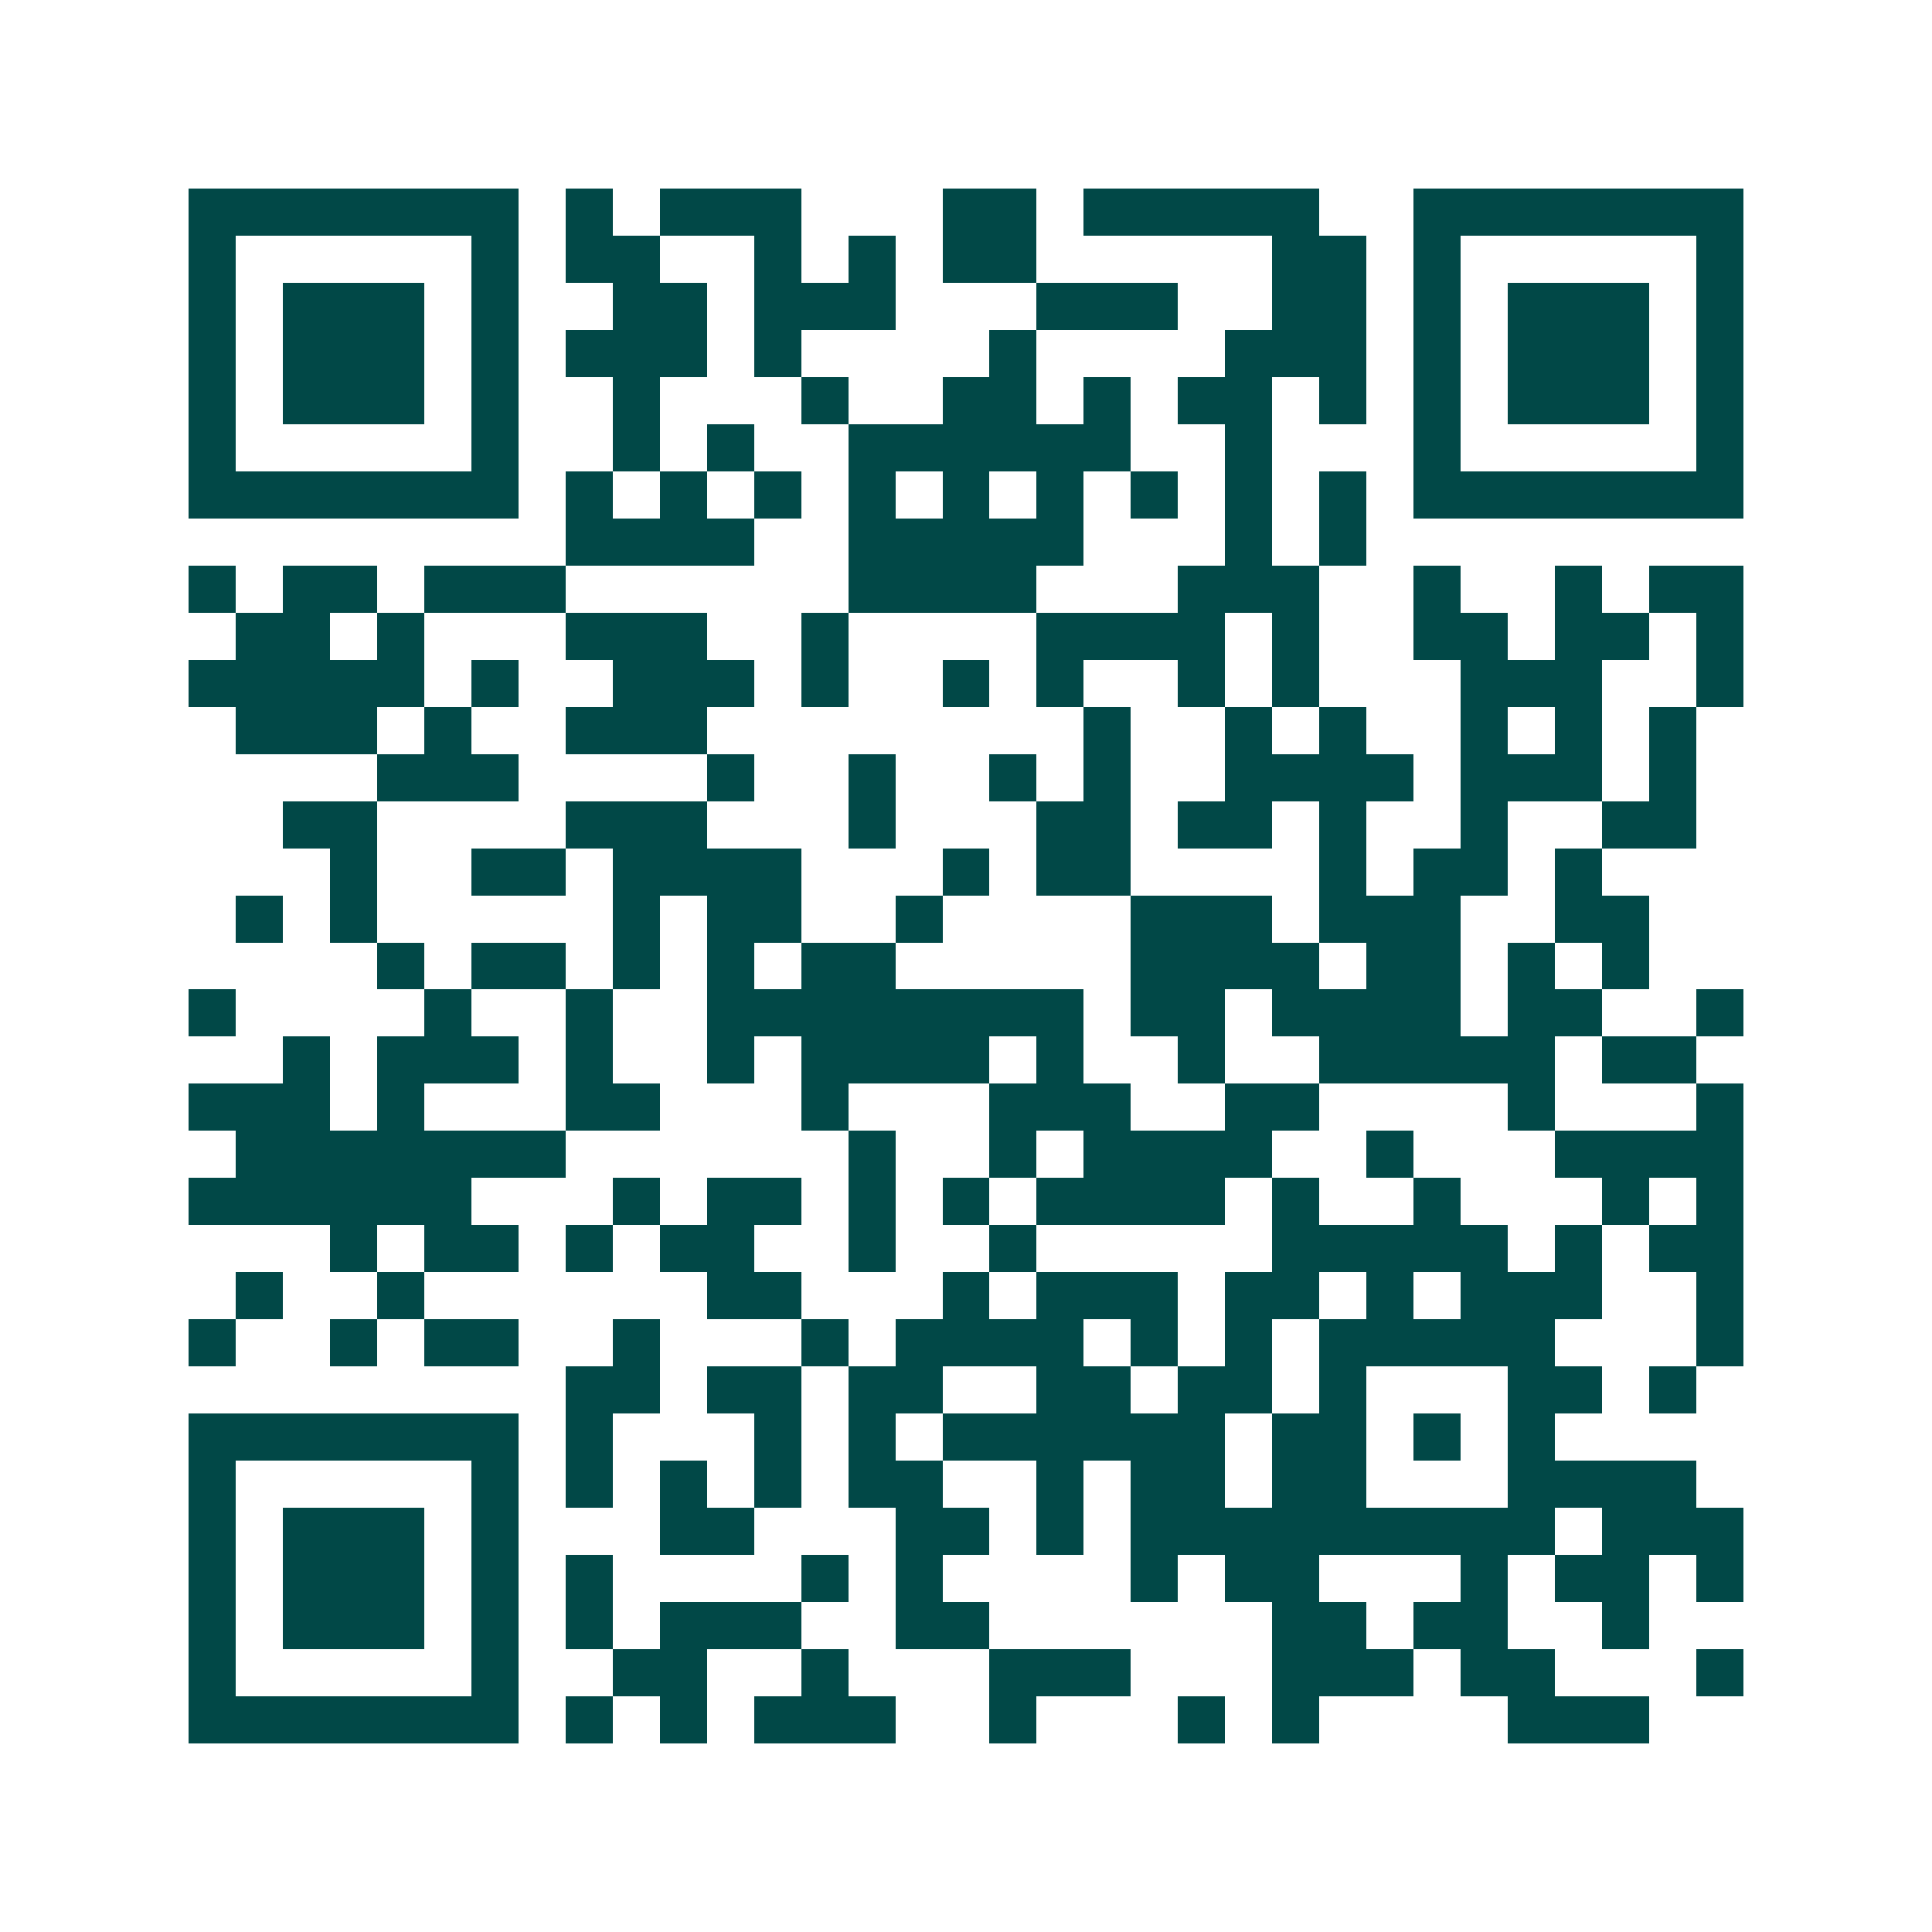 <svg xmlns="http://www.w3.org/2000/svg" width="200" height="200" viewBox="0 0 41 41" shape-rendering="crispEdges"><path fill="#ffffff" d="M0 0h41v41H0z"/><path stroke="#014847" d="M4 4.5h7m1 0h1m1 0h3m3 0h2m1 0h5m2 0h7M4 5.5h1m5 0h1m1 0h2m2 0h1m1 0h1m1 0h2m5 0h2m1 0h1m5 0h1M4 6.5h1m1 0h3m1 0h1m2 0h2m1 0h3m3 0h3m2 0h2m1 0h1m1 0h3m1 0h1M4 7.5h1m1 0h3m1 0h1m1 0h3m1 0h1m4 0h1m4 0h3m1 0h1m1 0h3m1 0h1M4 8.5h1m1 0h3m1 0h1m2 0h1m3 0h1m2 0h2m1 0h1m1 0h2m1 0h1m1 0h1m1 0h3m1 0h1M4 9.5h1m5 0h1m2 0h1m1 0h1m2 0h6m2 0h1m3 0h1m5 0h1M4 10.5h7m1 0h1m1 0h1m1 0h1m1 0h1m1 0h1m1 0h1m1 0h1m1 0h1m1 0h1m1 0h7M12 11.5h4m2 0h5m3 0h1m1 0h1M4 12.5h1m1 0h2m1 0h3m6 0h4m3 0h3m2 0h1m2 0h1m1 0h2M5 13.5h2m1 0h1m3 0h3m2 0h1m4 0h4m1 0h1m2 0h2m1 0h2m1 0h1M4 14.5h5m1 0h1m2 0h3m1 0h1m2 0h1m1 0h1m2 0h1m1 0h1m3 0h3m2 0h1M5 15.5h3m1 0h1m2 0h3m8 0h1m2 0h1m1 0h1m2 0h1m1 0h1m1 0h1M8 16.5h3m4 0h1m2 0h1m2 0h1m1 0h1m2 0h4m1 0h3m1 0h1M6 17.5h2m4 0h3m3 0h1m3 0h2m1 0h2m1 0h1m2 0h1m2 0h2M7 18.5h1m2 0h2m1 0h4m3 0h1m1 0h2m4 0h1m1 0h2m1 0h1M5 19.5h1m1 0h1m5 0h1m1 0h2m2 0h1m4 0h3m1 0h3m2 0h2M8 20.5h1m1 0h2m1 0h1m1 0h1m1 0h2m5 0h4m1 0h2m1 0h1m1 0h1M4 21.5h1m4 0h1m2 0h1m2 0h8m1 0h2m1 0h4m1 0h2m2 0h1M6 22.5h1m1 0h3m1 0h1m2 0h1m1 0h4m1 0h1m2 0h1m2 0h5m1 0h2M4 23.5h3m1 0h1m3 0h2m3 0h1m3 0h3m2 0h2m4 0h1m3 0h1M5 24.5h7m6 0h1m2 0h1m1 0h4m2 0h1m3 0h4M4 25.5h6m3 0h1m1 0h2m1 0h1m1 0h1m1 0h4m1 0h1m2 0h1m3 0h1m1 0h1M7 26.5h1m1 0h2m1 0h1m1 0h2m2 0h1m2 0h1m5 0h5m1 0h1m1 0h2M5 27.5h1m2 0h1m6 0h2m3 0h1m1 0h3m1 0h2m1 0h1m1 0h3m2 0h1M4 28.5h1m2 0h1m1 0h2m2 0h1m3 0h1m1 0h4m1 0h1m1 0h1m1 0h5m3 0h1M12 29.5h2m1 0h2m1 0h2m2 0h2m1 0h2m1 0h1m3 0h2m1 0h1M4 30.5h7m1 0h1m3 0h1m1 0h1m1 0h6m1 0h2m1 0h1m1 0h1M4 31.5h1m5 0h1m1 0h1m1 0h1m1 0h1m1 0h2m2 0h1m1 0h2m1 0h2m3 0h4M4 32.5h1m1 0h3m1 0h1m3 0h2m3 0h2m1 0h1m1 0h9m1 0h3M4 33.5h1m1 0h3m1 0h1m1 0h1m4 0h1m1 0h1m4 0h1m1 0h2m3 0h1m1 0h2m1 0h1M4 34.5h1m1 0h3m1 0h1m1 0h1m1 0h3m2 0h2m6 0h2m1 0h2m2 0h1M4 35.5h1m5 0h1m2 0h2m2 0h1m3 0h3m3 0h3m1 0h2m3 0h1M4 36.5h7m1 0h1m1 0h1m1 0h3m2 0h1m3 0h1m1 0h1m4 0h3"/></svg>
